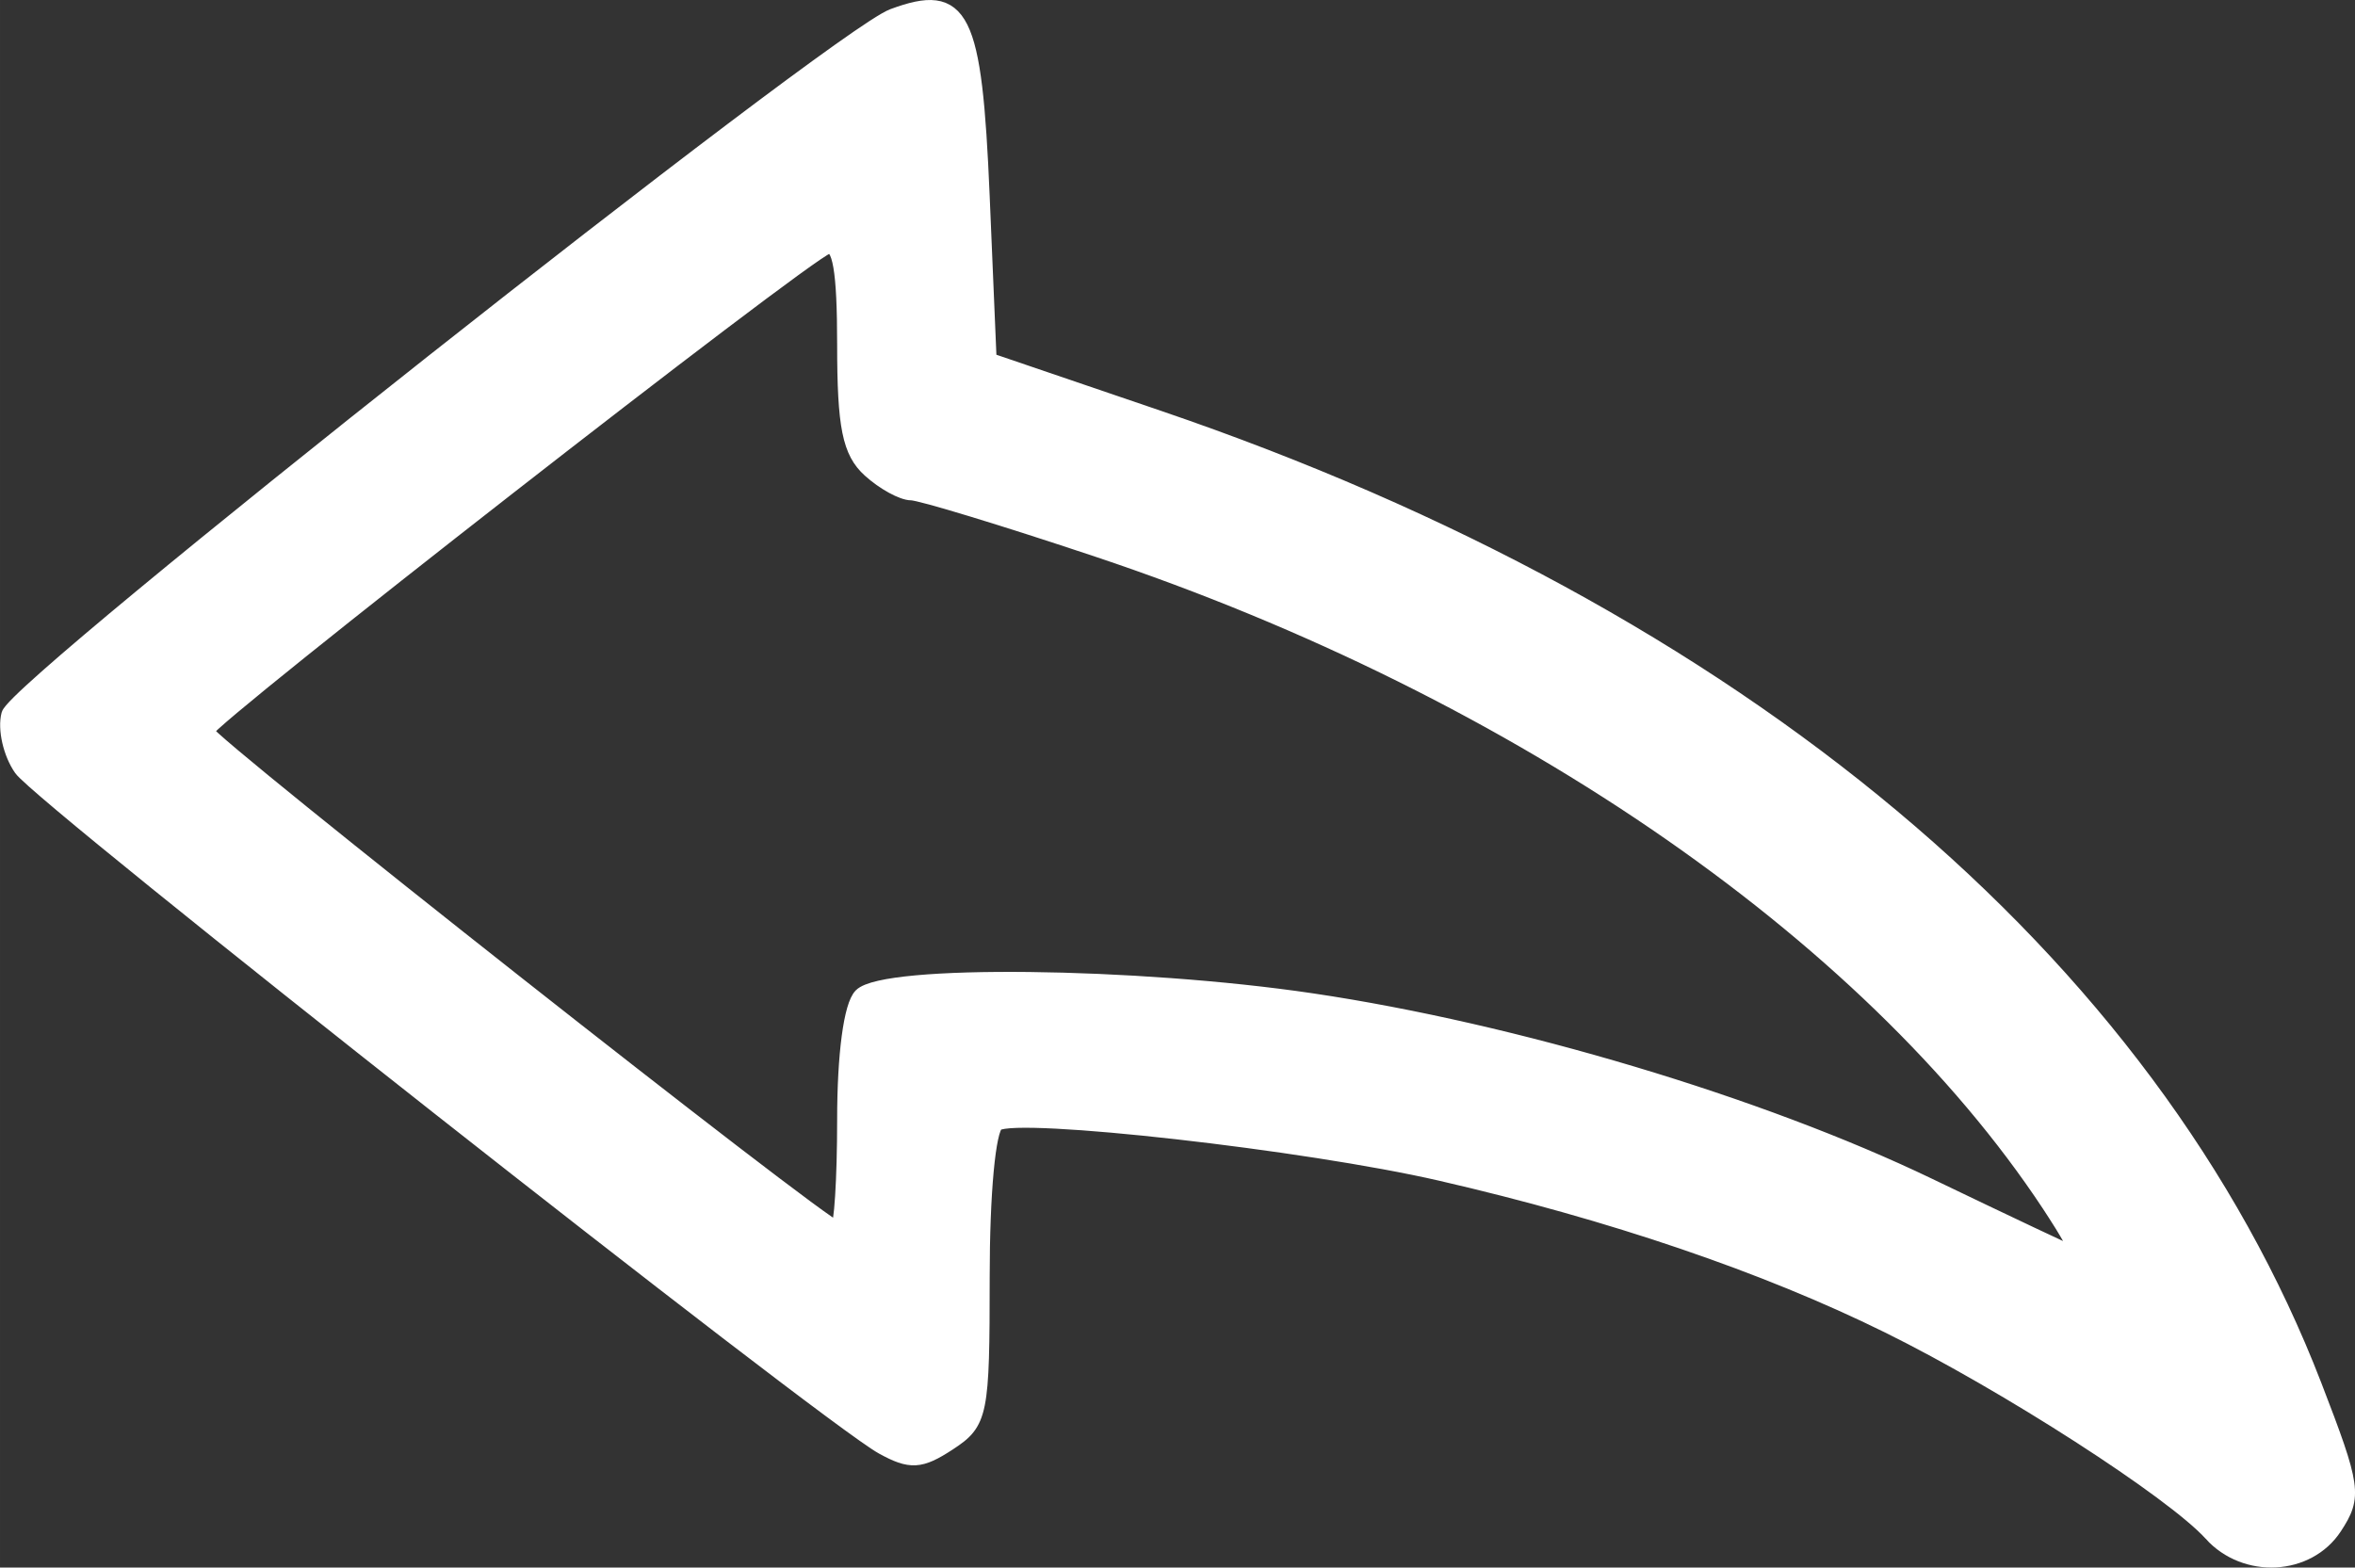 <?xml version="1.0" encoding="UTF-8" standalone="no"?>
<!-- Created with Inkscape (http://www.inkscape.org/) -->

<svg
   xmlns:dc="http://purl.org/dc/elements/1.1/"
   xmlns:cc="http://creativecommons.org/ns#"
   xmlns:rdf="http://www.w3.org/1999/02/22-rdf-syntax-ns#"
   xmlns:svg="http://www.w3.org/2000/svg"
   xmlns="http://www.w3.org/2000/svg"
   xmlns:sodipodi="http://sodipodi.sourceforge.net/DTD/sodipodi-0.dtd"
   xmlns:inkscape="http://www.inkscape.org/namespaces/inkscape"
   width="25.387mm"
   height="16.903mm"
   viewBox="0 0 89.956 59.894"
   id="svg4155"
   version="1.1"
   inkscape:version="0.91 r13725"
   sodipodi:docname="noun_1022288.svg">
  <rect x="0" y="0" width="89.956" height="59.894" fill="#333333" stroke="none"/>
  <defs
     id="defs4157" />
  <sodipodi:namedview
     id="base"
     pagecolor="#ffffff"
     bordercolor="#666666"
     borderopacity="1.0"
     inkscape:pageopacity="0.0"
     inkscape:pageshadow="2"
     inkscape:zoom="0.35"
     inkscape:cx="-390.73647"
     inkscape:cy="29.946996"
     inkscape:document-units="px"
     inkscape:current-layer="layer1"
     showgrid="false"
     fit-margin-top="0"
     fit-margin-left="0"
     fit-margin-right="0"
     fit-margin-bottom="0"
     inkscape:window-width="1600"
     inkscape:window-height="877"
     inkscape:window-x="-8"
     inkscape:window-y="-8"
     inkscape:window-maximized="1" />
  <g
     inkscape:label="Layer 1"
     inkscape:groupmode="layer"
     id="layer1"
     transform="translate(-330.022,-502.415)">
    <path
       style="fill:#ffffff;fill-opacity:1;stroke:#ffffff;stroke-width:0.53;stroke-miterlimit:4;stroke-dasharray:none"
       d="m 414.472,561.031 c -1.467,-1.621 -7.843,-5.728 -12.333,-7.944 -4.701,-2.32 -10.57,-4.318 -17.099,-5.82 -5.119,-1.178 -16.111,-2.418 -16.933,-1.91 -0.318,0.197 -0.546,2.639 -0.546,5.855 0,5.259 -0.06,5.558 -1.287,6.361 -1.092,0.716 -1.478,0.738 -2.553,0.145 -2.147,-1.185 -32.113,-24.791 -32.904,-25.921 -0.41,-0.585 -0.625,-1.524 -0.478,-2.086 0.299,-1.142 31.626,-25.897 33.784,-26.697 2.68,-0.993 3.143,-0.066 3.437,6.884 l 0.265,6.263 6.459,2.202 c 22.121,7.542 37.897,20.755 44.161,36.987 1.501,3.89 1.551,4.239 0.771,5.429 -1.031,1.574 -3.434,1.701 -4.746,0.252 z m -5.875,-12.089 c -6.715,-10.524 -20.475,-20.1 -36.657,-25.509 -3.564,-1.191 -6.763,-2.166 -7.109,-2.166 -0.346,0 -1.065,-0.394 -1.598,-0.877 -0.773,-0.699 -0.969,-1.672 -0.969,-4.811 0,-2.831 -0.179,-3.875 -0.637,-3.722 -0.902,0.301 -23.689,18.076 -23.71,18.495 -0.018,0.357 23.613,18.987 24.083,18.987 0.145,0 0.264,-1.859 0.264,-4.131 0,-2.507 0.25,-4.381 0.636,-4.767 0.915,-0.915 10.507,-0.809 17.241,0.191 7.734,1.148 17.114,3.958 23.555,7.055 2.994,1.44 5.531,2.639 5.637,2.665 0.106,0.026 -0.225,-0.609 -0.736,-1.41 z"
       id="path4144"
       inkscape:connector-curvature="0" />
  </g>
</svg>
